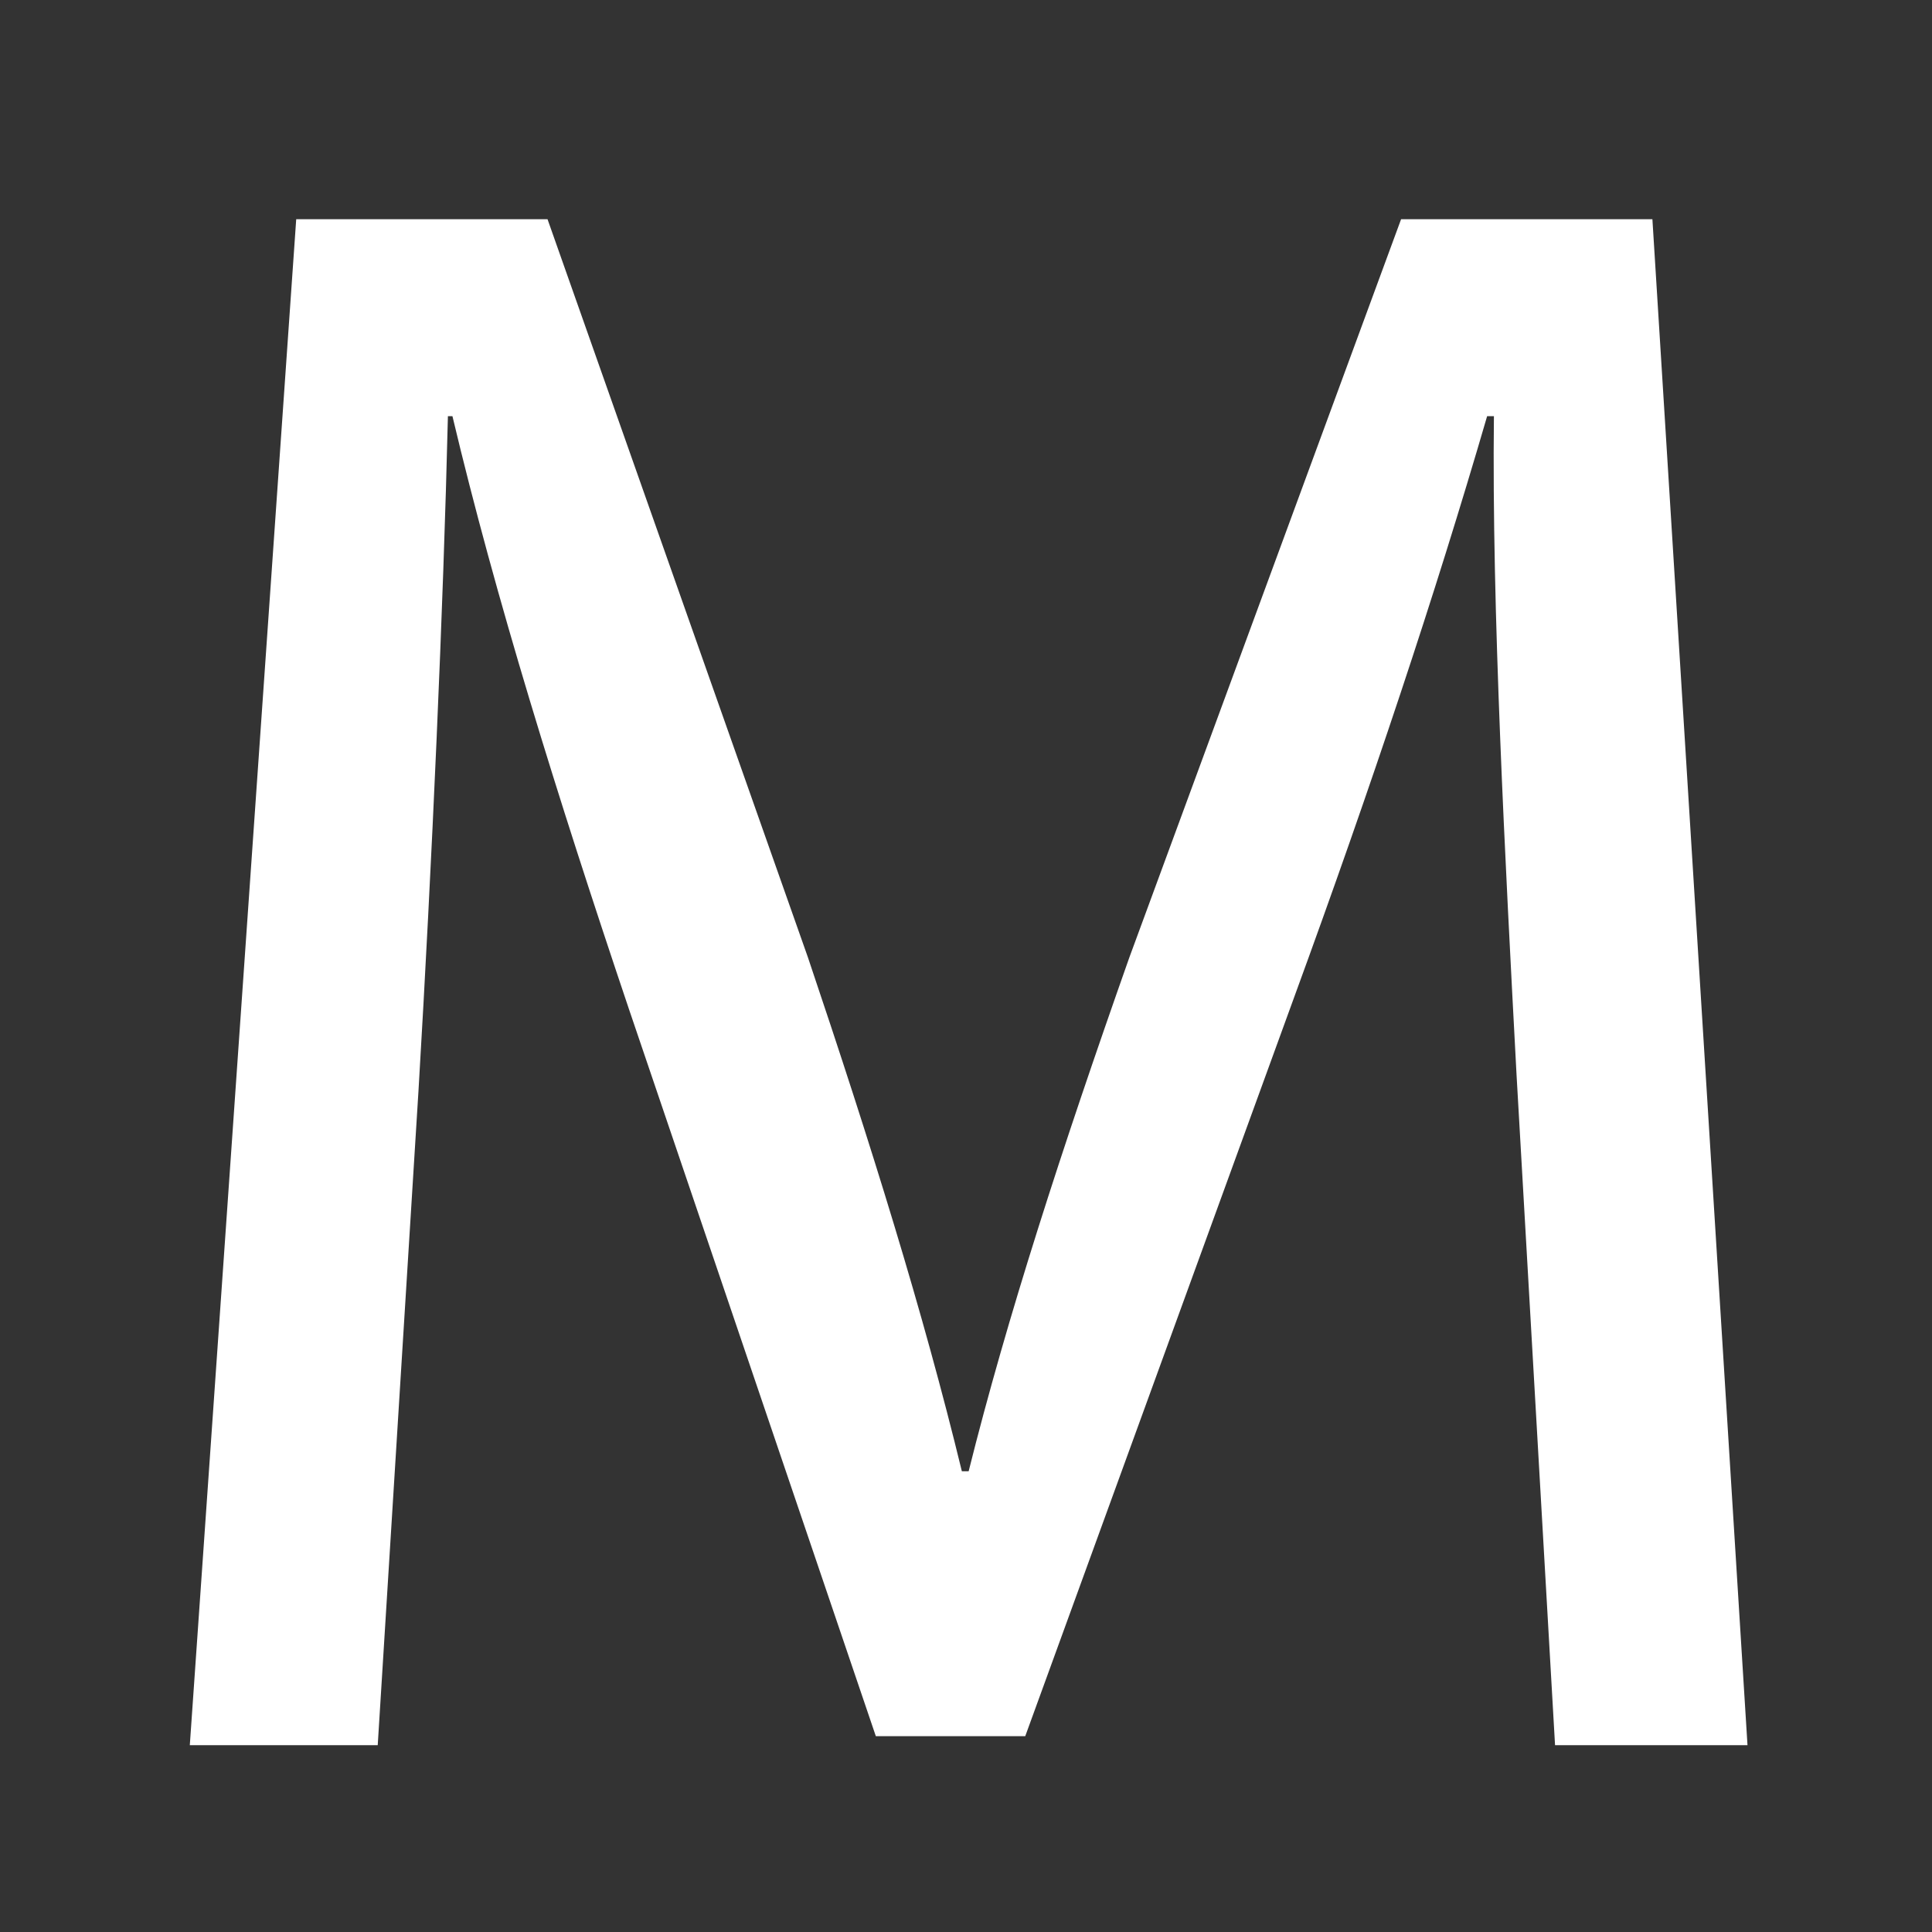<?xml version="1.0" encoding="utf-8"?>
<!-- Generator: Adobe Illustrator 16.0.3, SVG Export Plug-In . SVG Version: 6.00 Build 0)  -->
<!DOCTYPE svg PUBLIC "-//W3C//DTD SVG 1.1//EN" "http://www.w3.org/Graphics/SVG/1.1/DTD/svg11.dtd">
<svg version="1.1" id="Capa_1" xmlns="http://www.w3.org/2000/svg" xmlns:xlink="http://www.w3.org/1999/xlink" x="0px" y="0px"
	 width="512px" height="512px" viewBox="0 0 512 512" enable-background="new 0 0 512 512" xml:space="preserve">
<rect x="0" y="0" width="512" height="512" fill="#333333" stroke="none"/>
<g>
	<path fill="#FFFFFF" d="M401.904,284.898c-3-56.401-6.601-124.202-6-174.602h-1.801c-13.8,47.4-30.6,97.801-51,153.602
		l-71.401,196.201h-39.6l-65.401-192.602c-19.2-57-35.4-109.201-46.8-157.202h-1.2c-1.2,50.4-4.2,118.201-7.8,178.801l-10.8,173.402
		H50.3L78.5,58.095h66.601l69,195.602c16.801,49.8,30.601,94.201,40.801,136.202h1.8c10.2-40.801,24.601-85.201,42.601-136.202
		l72.001-195.602h66.601l25.2,404.404h-51L401.904,284.898z"/>
</g>
</svg>
